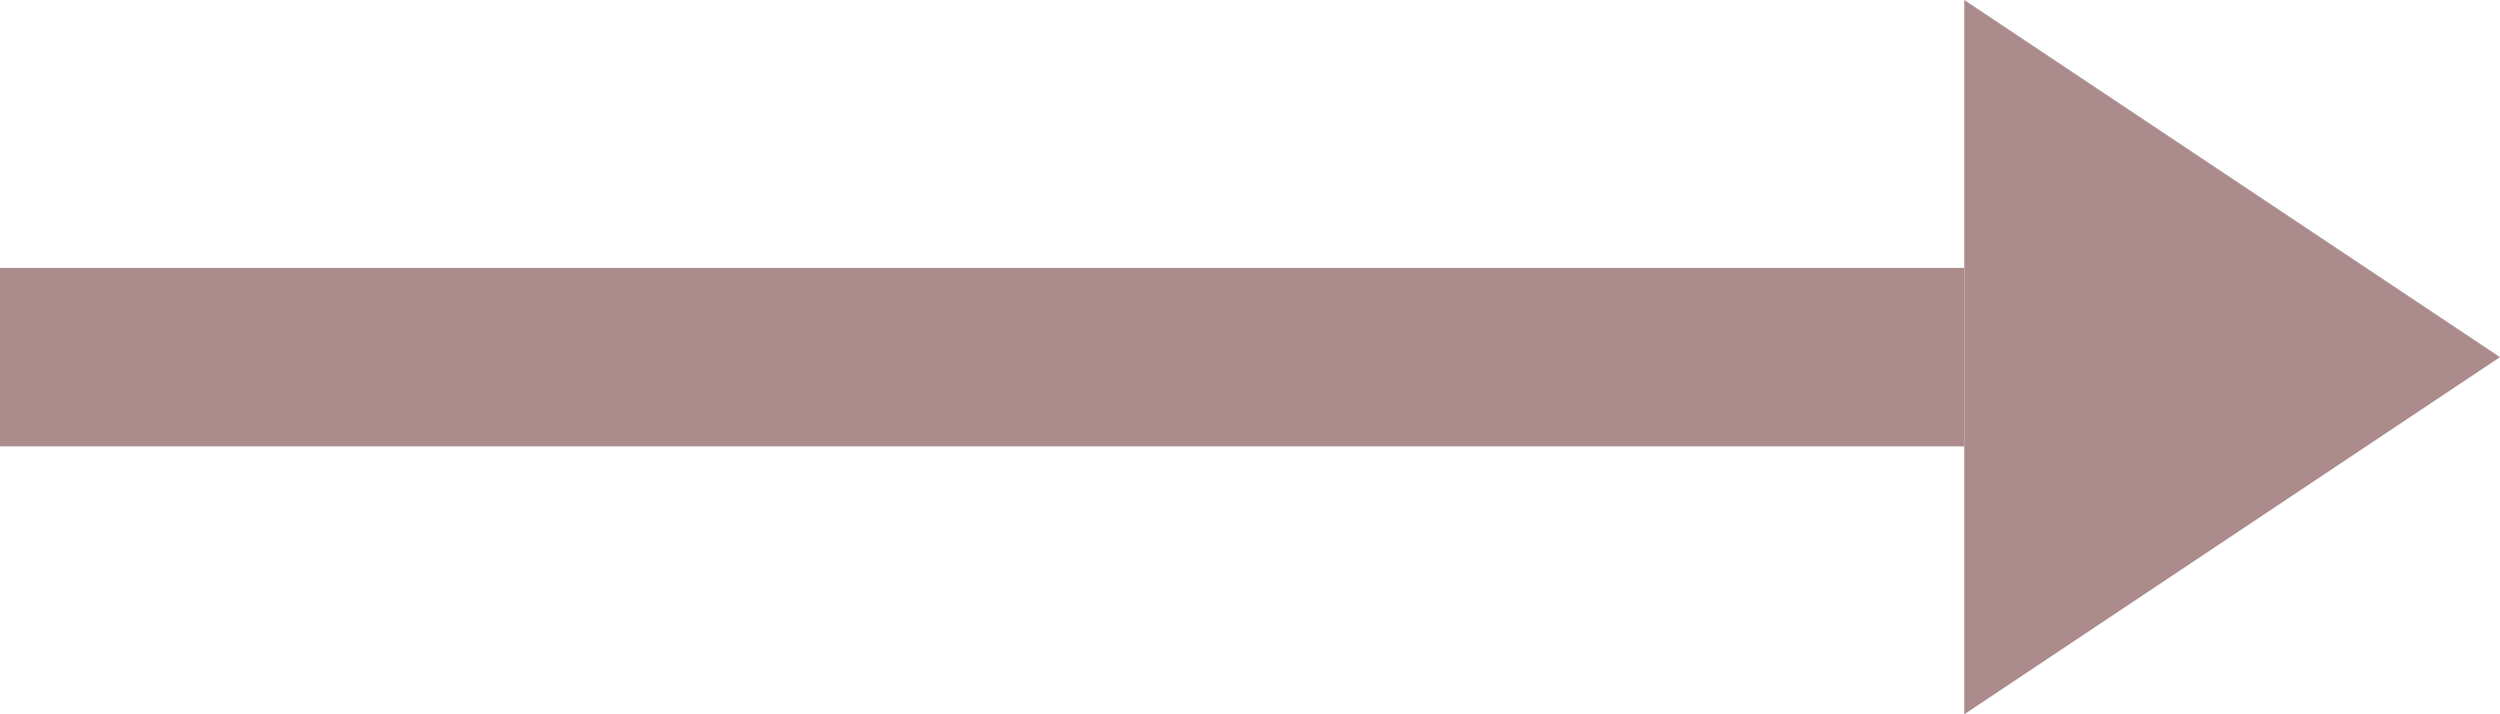 <svg xmlns="http://www.w3.org/2000/svg" width="14" height="4" viewBox="0 0 14 4"><g transform="translate(-1251.263 -673.5)"><path d="M11,.5H0v-1H11Z" transform="translate(1251.263 675.5)" fill="#AB8B8C"/><path d="M2,0,4,3H0Z" transform="translate(1265.263 673.5) rotate(90)" fill="#AB8B8C"/></g></svg>
